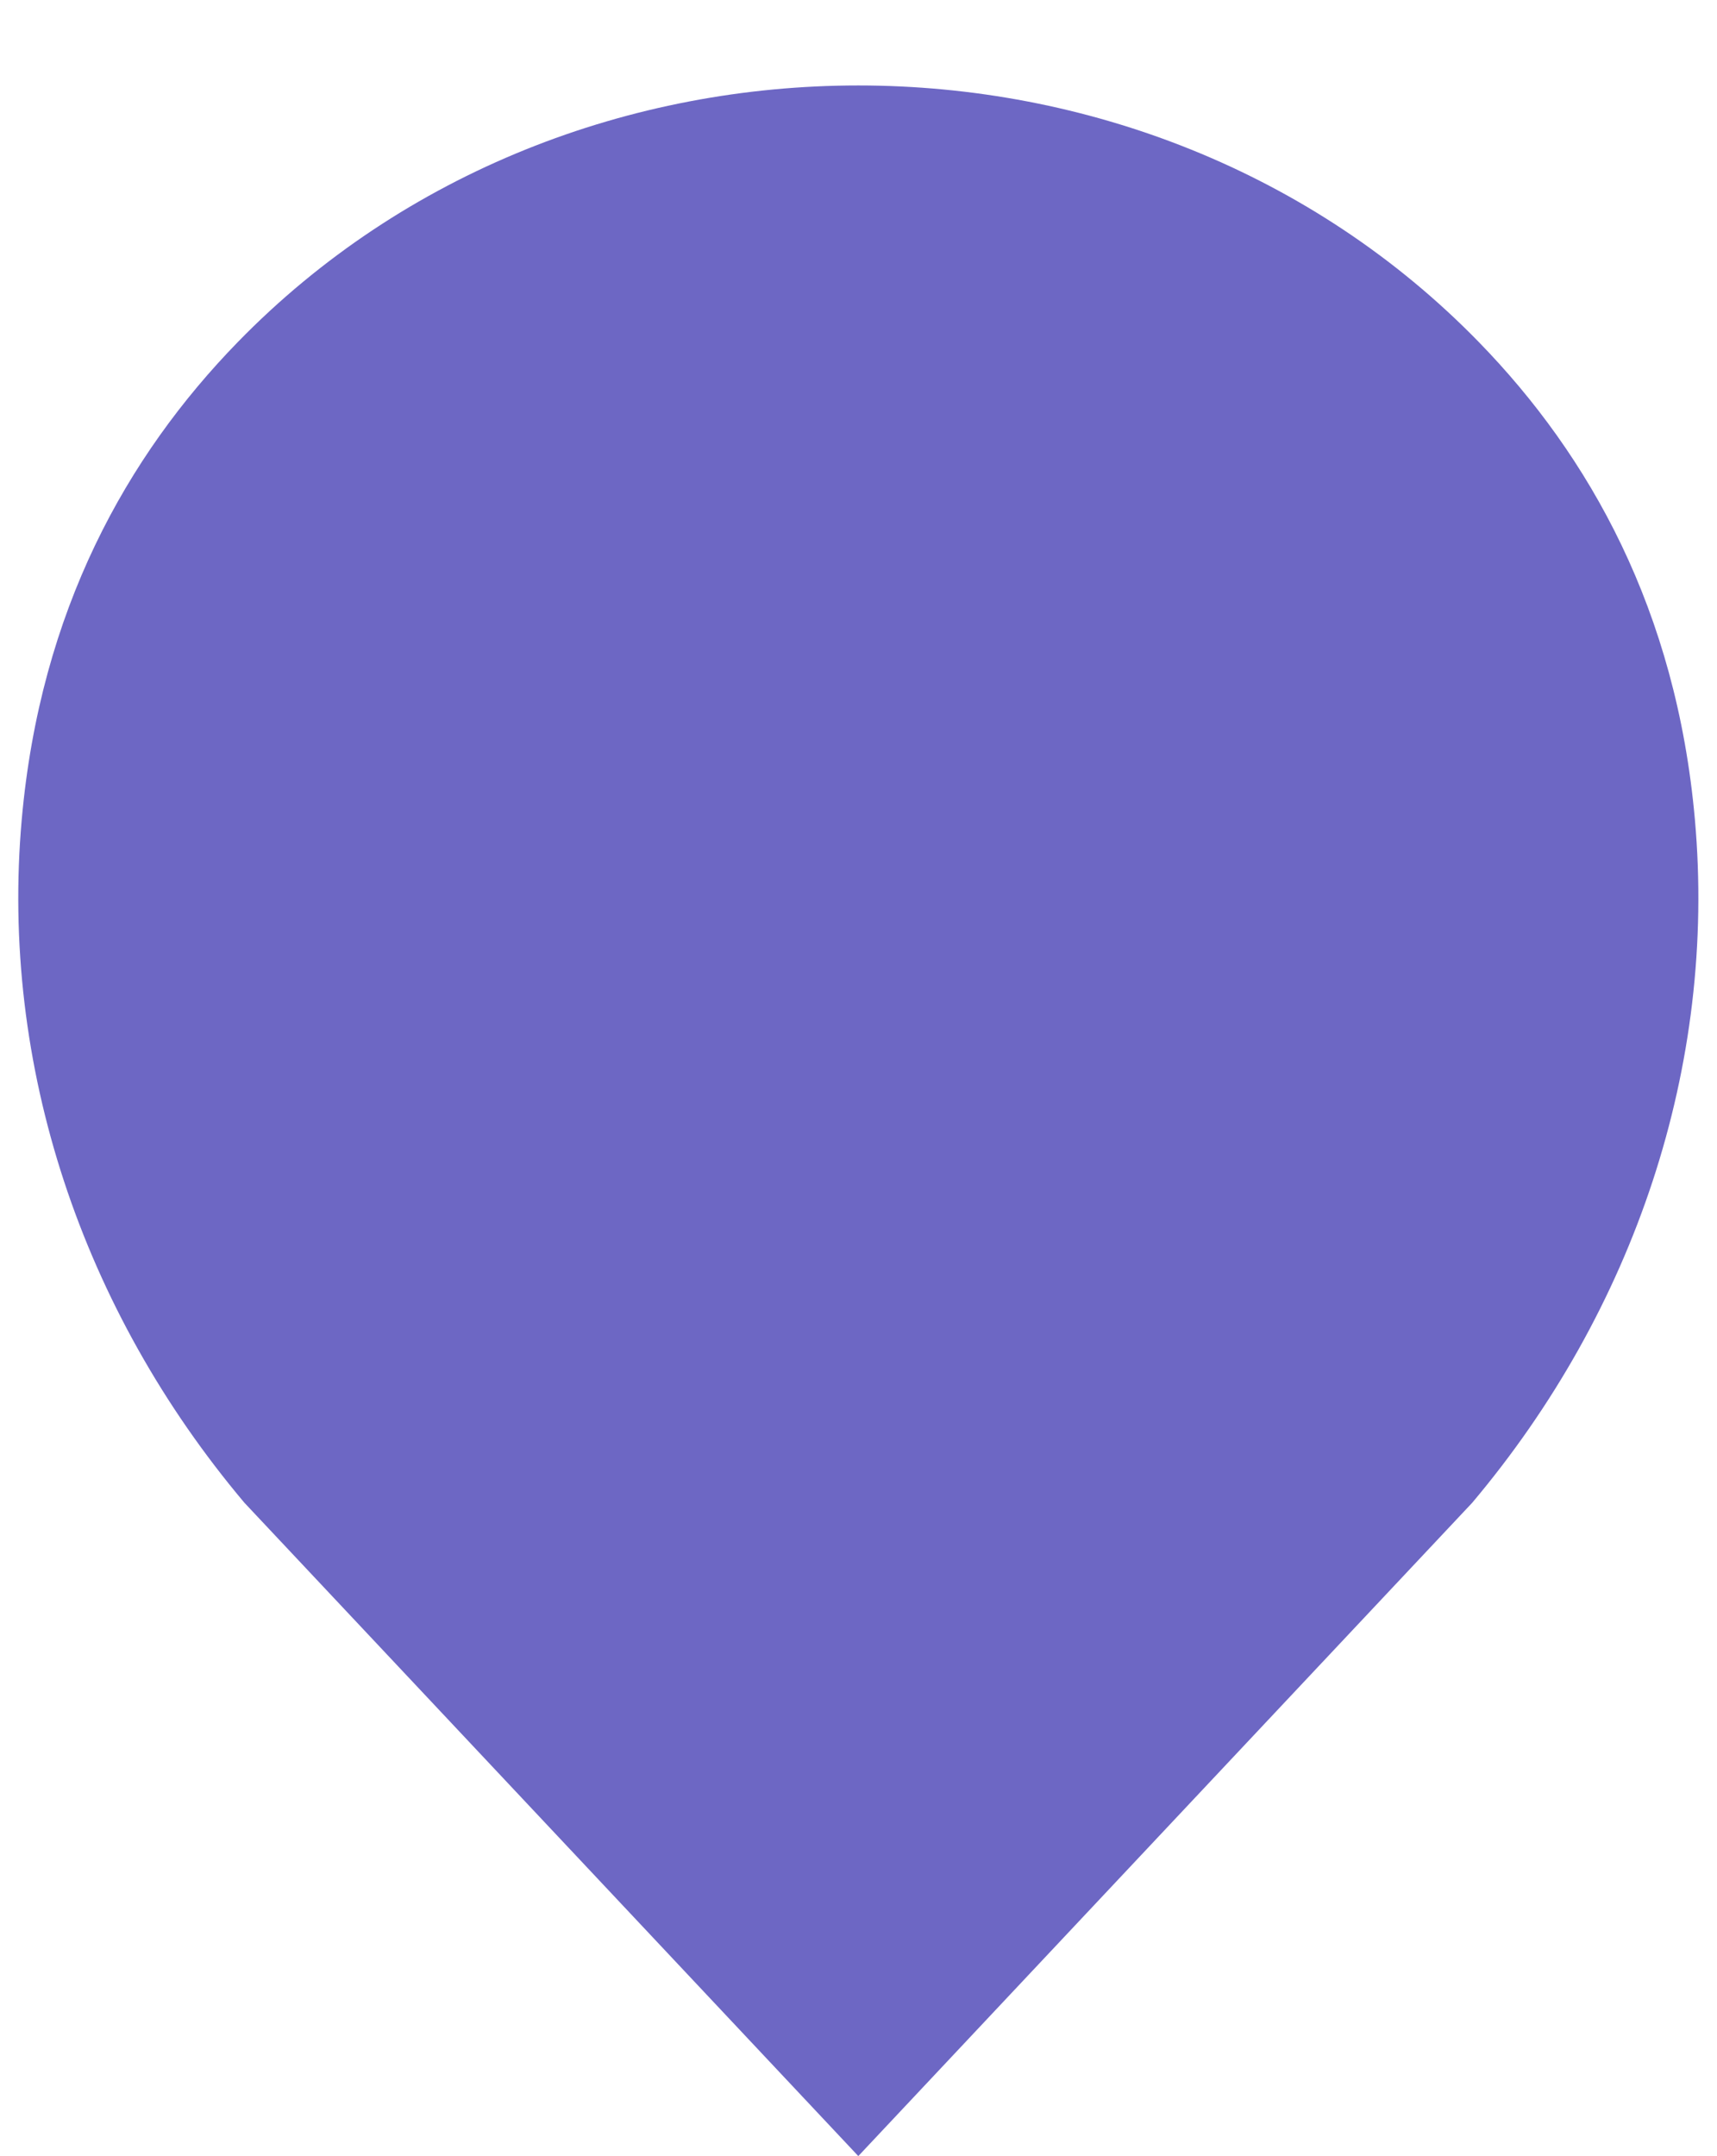 <?xml version="1.0" encoding="UTF-8" standalone="no"?><svg xmlns="http://www.w3.org/2000/svg" xmlns:xlink="http://www.w3.org/1999/xlink" data-name="Layer 1" fill="#000000" height="572.7" preserveAspectRatio="xMidYMid meet" version="1" viewBox="47.0 -22.7 456.1 572.7" width="456.1" zoomAndPan="magnify"><g id="change1_1"><path d="M497.226,194.966c-4.93-55.493-27.926-96.55-57.386-126.798-88.523-90.891-241.156-90.891-329.679,0-29.46,30.248-52.456,71.305-57.386,126.798C46.964,260.375,68.803,325.3,111.945,376.487L275,550,438.055,376.487C481.197,325.3,503.036,260.375,497.226,194.966Z" fill="#6d67c4"/></g></svg>